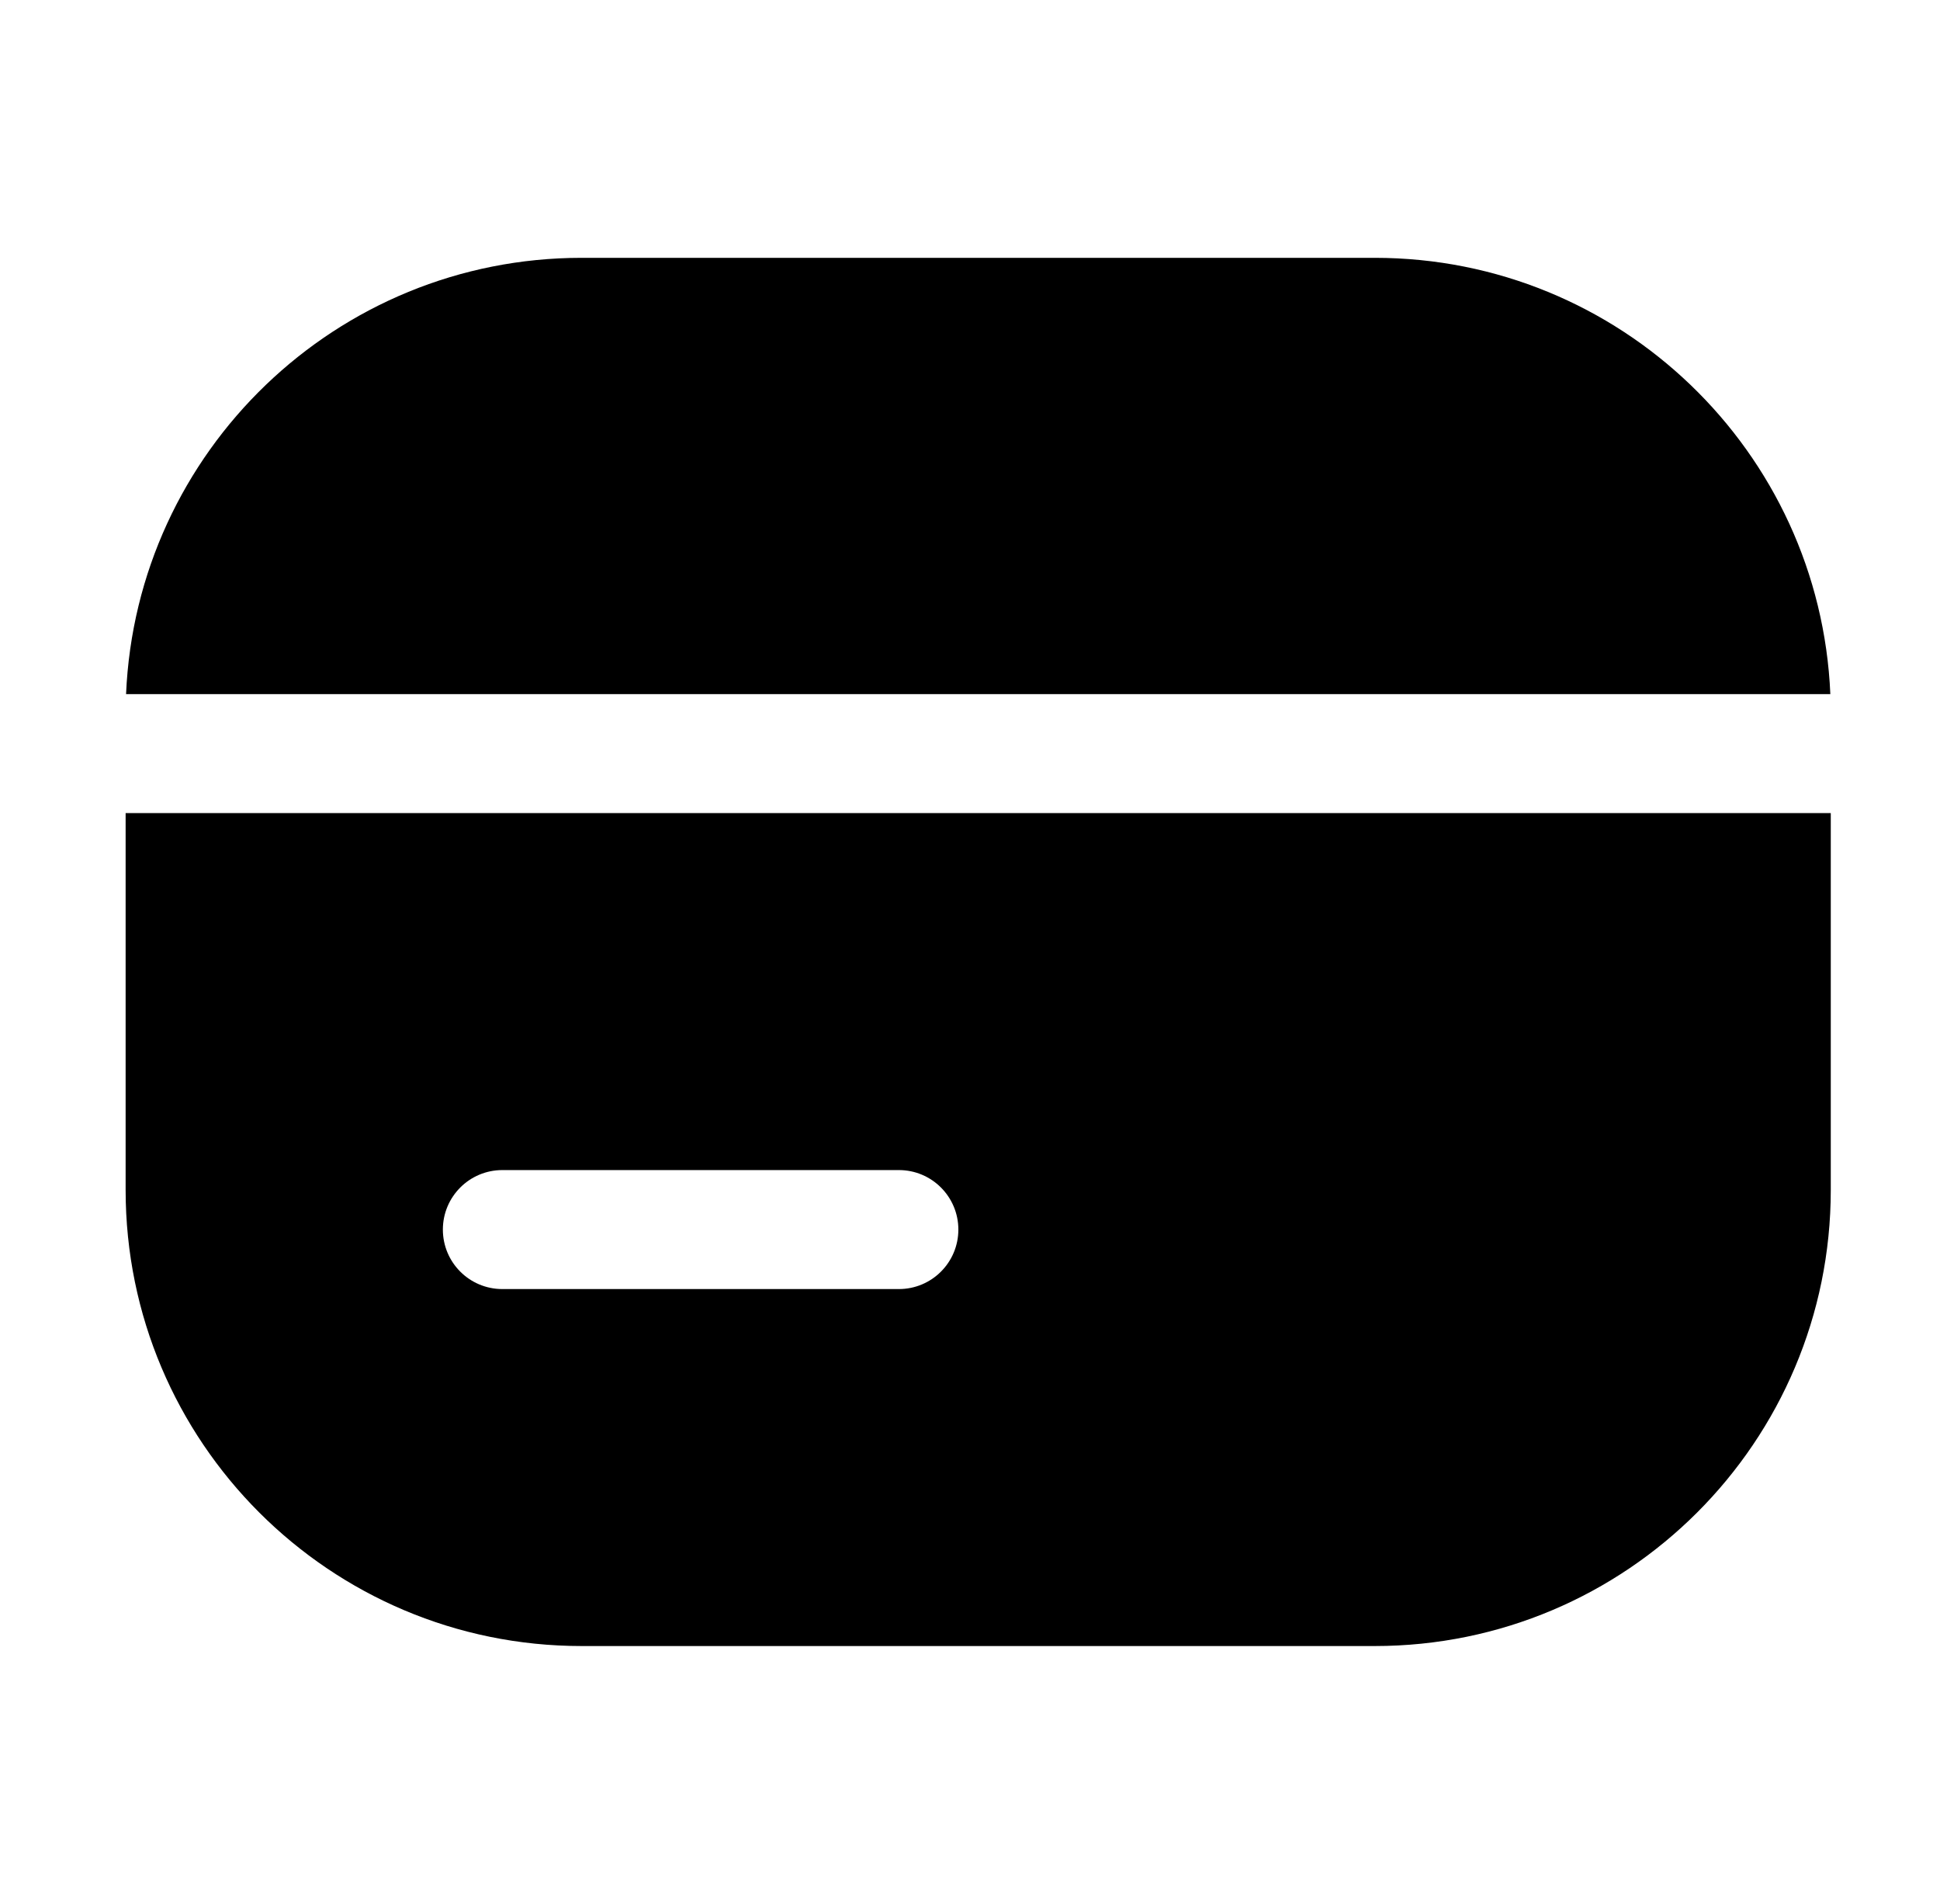 <svg width="53" height="52" viewBox="0 0 53 52" fill="none" xmlns="http://www.w3.org/2000/svg">
<path d="M3.444 18.958C3.727 12.329 9.191 7.042 15.89 7.042H37.557C44.256 7.042 49.72 12.329 50.004 18.958H3.444Z" fill="black"/>
<path fill-rule="evenodd" clip-rule="evenodd" d="M50.016 22.208V32.5C50.016 39.381 44.438 44.958 37.557 44.958H15.89C9.01 44.958 3.432 39.381 3.432 32.5V22.208H50.016ZM13.724 31.958C12.826 31.958 12.099 32.686 12.099 33.583C12.099 34.481 12.826 35.208 13.724 35.208H24.557C25.455 35.208 26.182 34.481 26.182 33.583C26.182 32.686 25.455 31.958 24.557 31.958H13.724Z" fill="black"/>
</svg>
